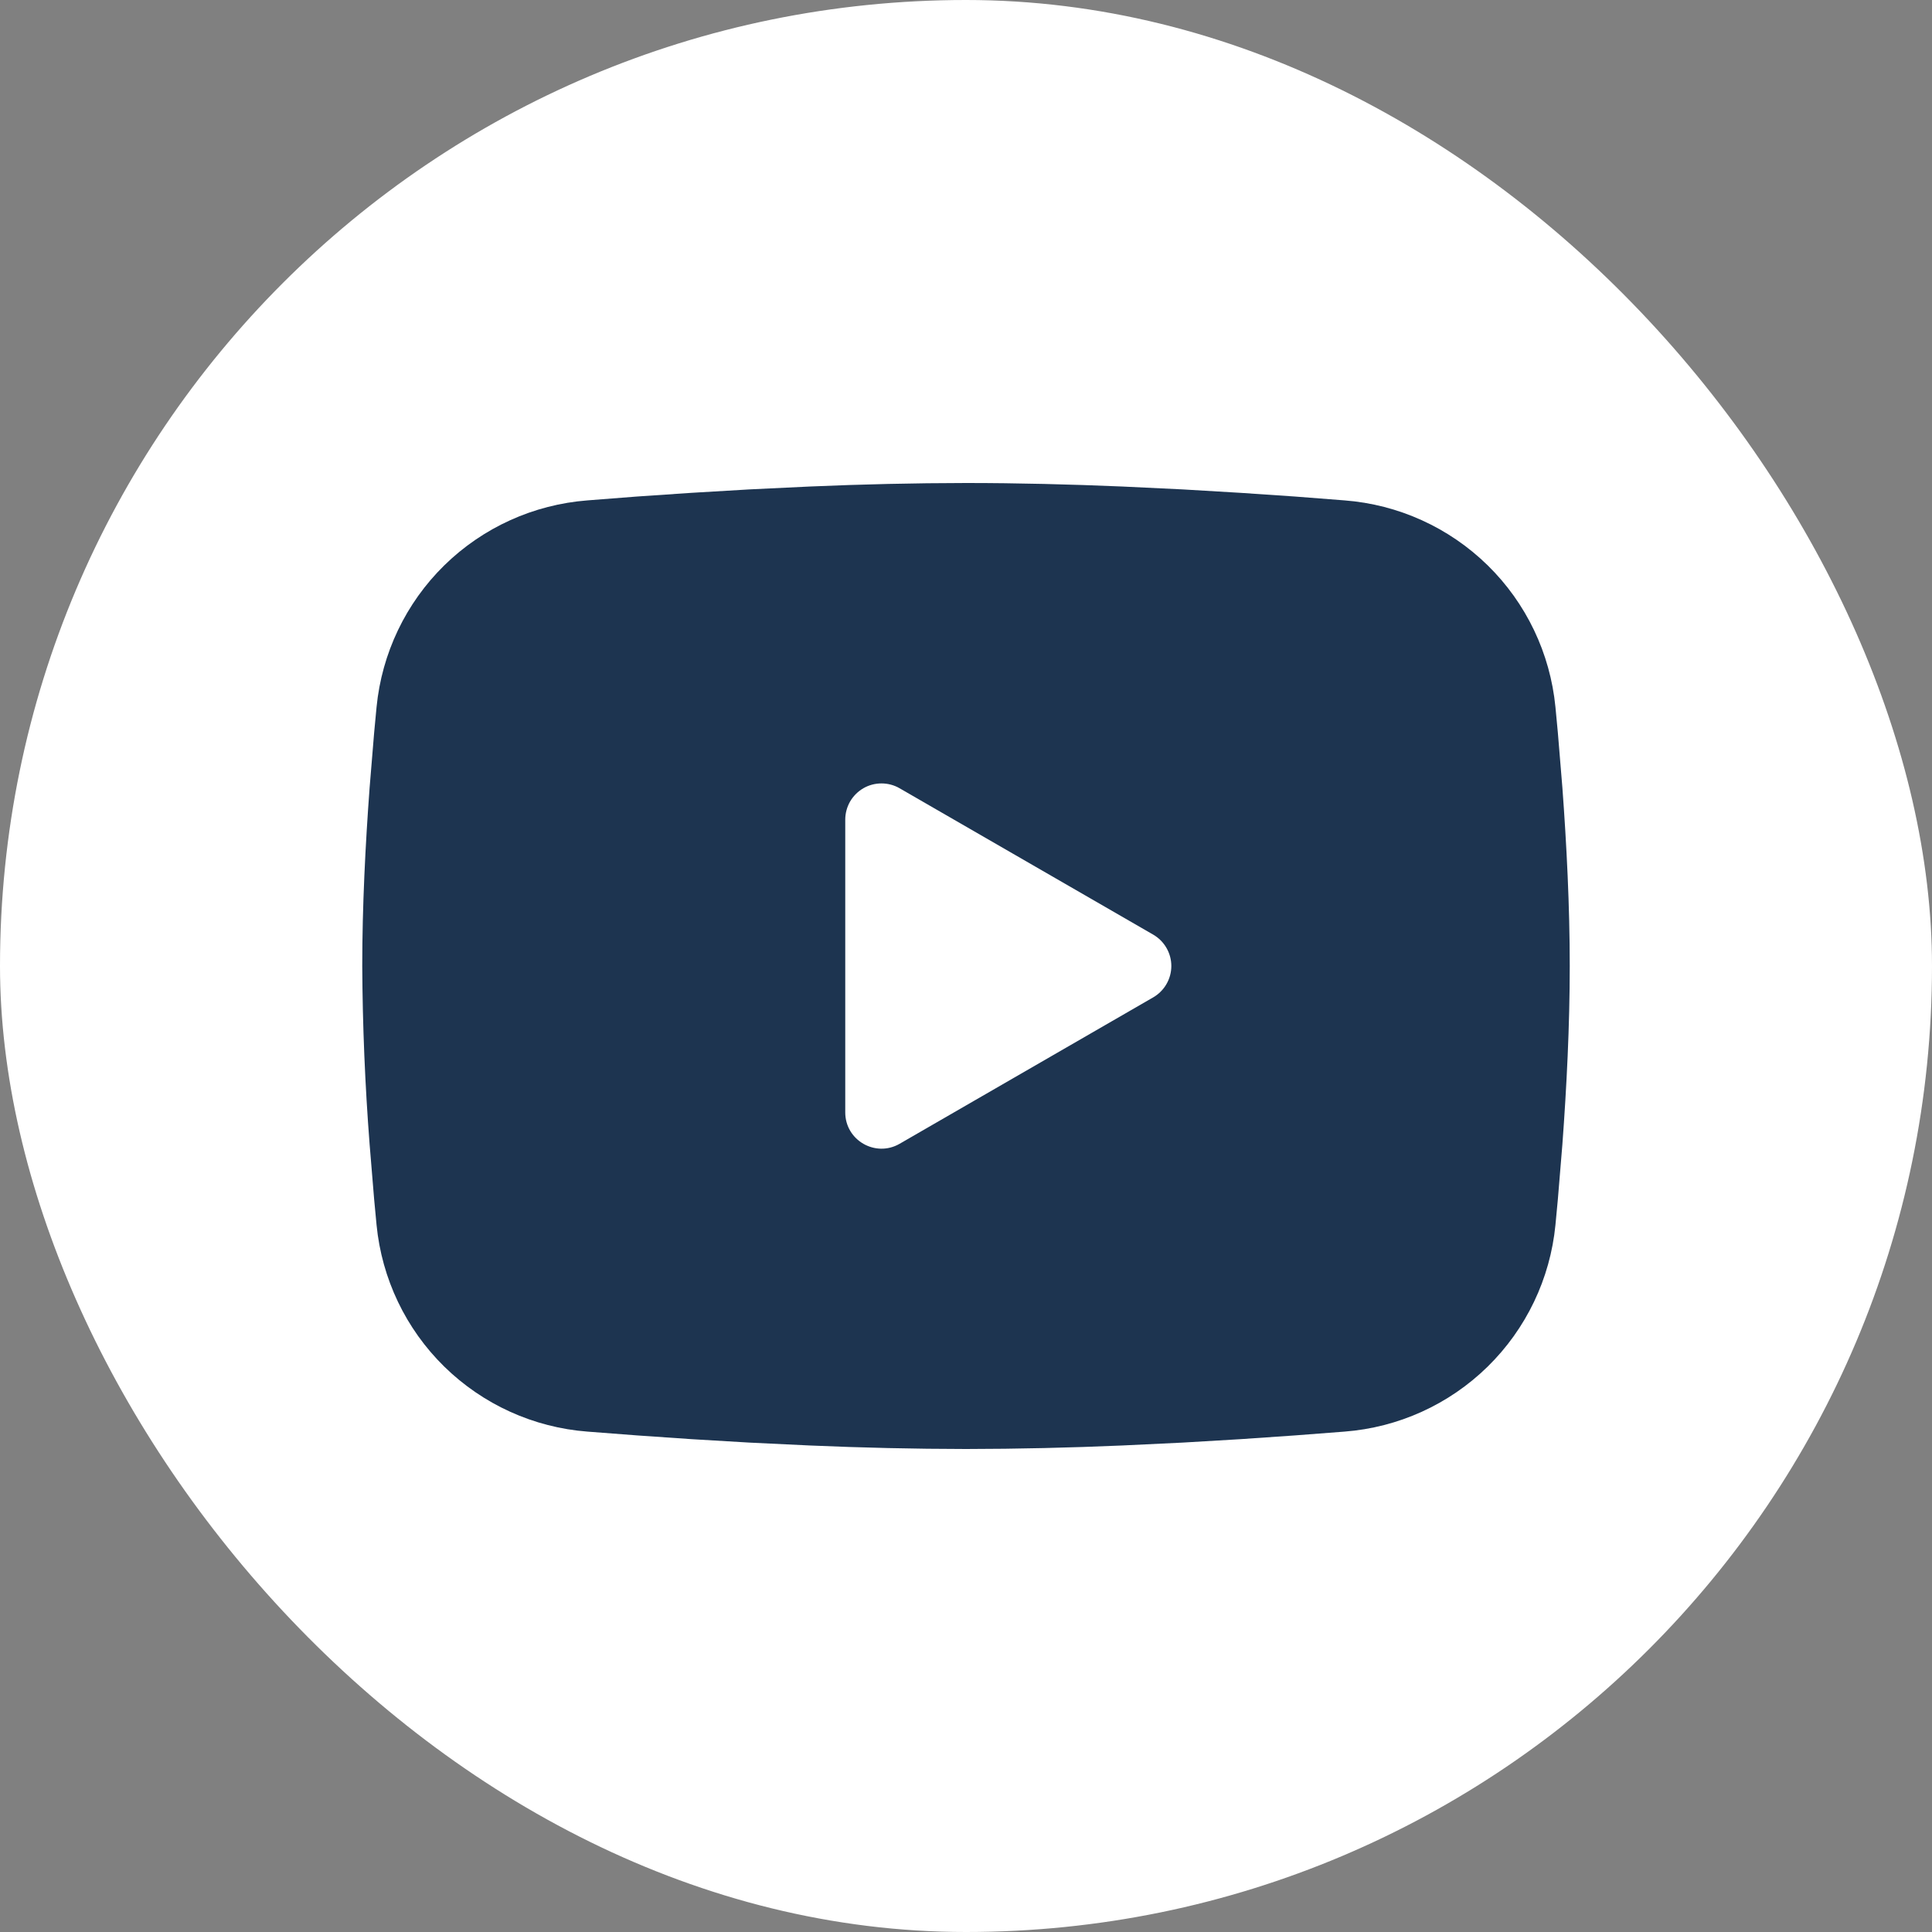 <?xml version="1.0" encoding="UTF-8"?>
<svg xmlns="http://www.w3.org/2000/svg" width="32" height="32" viewBox="0 0 32 32" fill="none">
  <rect x="0" y="0" width="32" height="32" fill="#808080" stroke="none"/>
  <g id="mingcute:youtube-fill">
    <g clip-path="url(#clip0_144_796)">
      <rect width="32" height="32" rx="16" fill="white"></rect>
      <g id="Group">
        <path id="Vector" fill-rule="evenodd" clip-rule="evenodd" d="M16 8C16.855 8 17.732 8.022 18.582 8.058L19.586 8.106L20.547 8.163L21.447 8.224L22.269 8.288C23.161 8.356 24 8.737 24.64 9.363C25.279 9.989 25.676 10.82 25.763 11.711L25.803 12.136L25.878 13.046C25.948 13.989 26 15.017 26 16C26 16.983 25.948 18.011 25.878 18.954L25.803 19.864C25.79 20.01 25.777 20.151 25.763 20.289C25.676 21.18 25.278 22.011 24.639 22.637C24 23.263 23.16 23.644 22.268 23.712L21.448 23.775L20.548 23.837L19.586 23.894L18.582 23.942C17.722 23.979 16.861 23.999 16 24C15.139 23.999 14.278 23.979 13.418 23.942L12.414 23.894L11.453 23.837L10.553 23.775L9.731 23.712C8.839 23.644 8 23.263 7.36 22.637C6.721 22.011 6.324 21.18 6.237 20.289L6.197 19.864L6.122 18.954C6.046 17.971 6.005 16.986 6 16C6 15.017 6.052 13.989 6.122 13.046L6.197 12.136C6.21 11.99 6.223 11.849 6.237 11.711C6.324 10.821 6.721 9.989 7.36 9.363C7.999 8.737 8.838 8.357 9.73 8.288L10.551 8.224L11.451 8.163L12.413 8.106L13.417 8.058C14.277 8.021 15.139 8.001 16 8ZM14 13.575V18.425C14 18.887 14.5 19.175 14.9 18.945L19.1 16.52C19.191 16.467 19.267 16.392 19.32 16.3C19.373 16.209 19.401 16.105 19.401 16C19.401 15.895 19.373 15.791 19.32 15.7C19.267 15.608 19.191 15.533 19.1 15.48L14.9 13.056C14.809 13.003 14.705 12.976 14.6 12.976C14.495 12.976 14.391 13.003 14.3 13.056C14.209 13.109 14.133 13.185 14.08 13.276C14.028 13.367 14 13.471 14 13.576V13.575Z" fill="#1D3450"></path>
      </g>
    </g>
  </g>
  <defs>
    <clipPath id="clip0_144_796">
      <rect width="32" height="32" rx="16" fill="white"></rect>
    </clipPath>
  </defs>
</svg>

